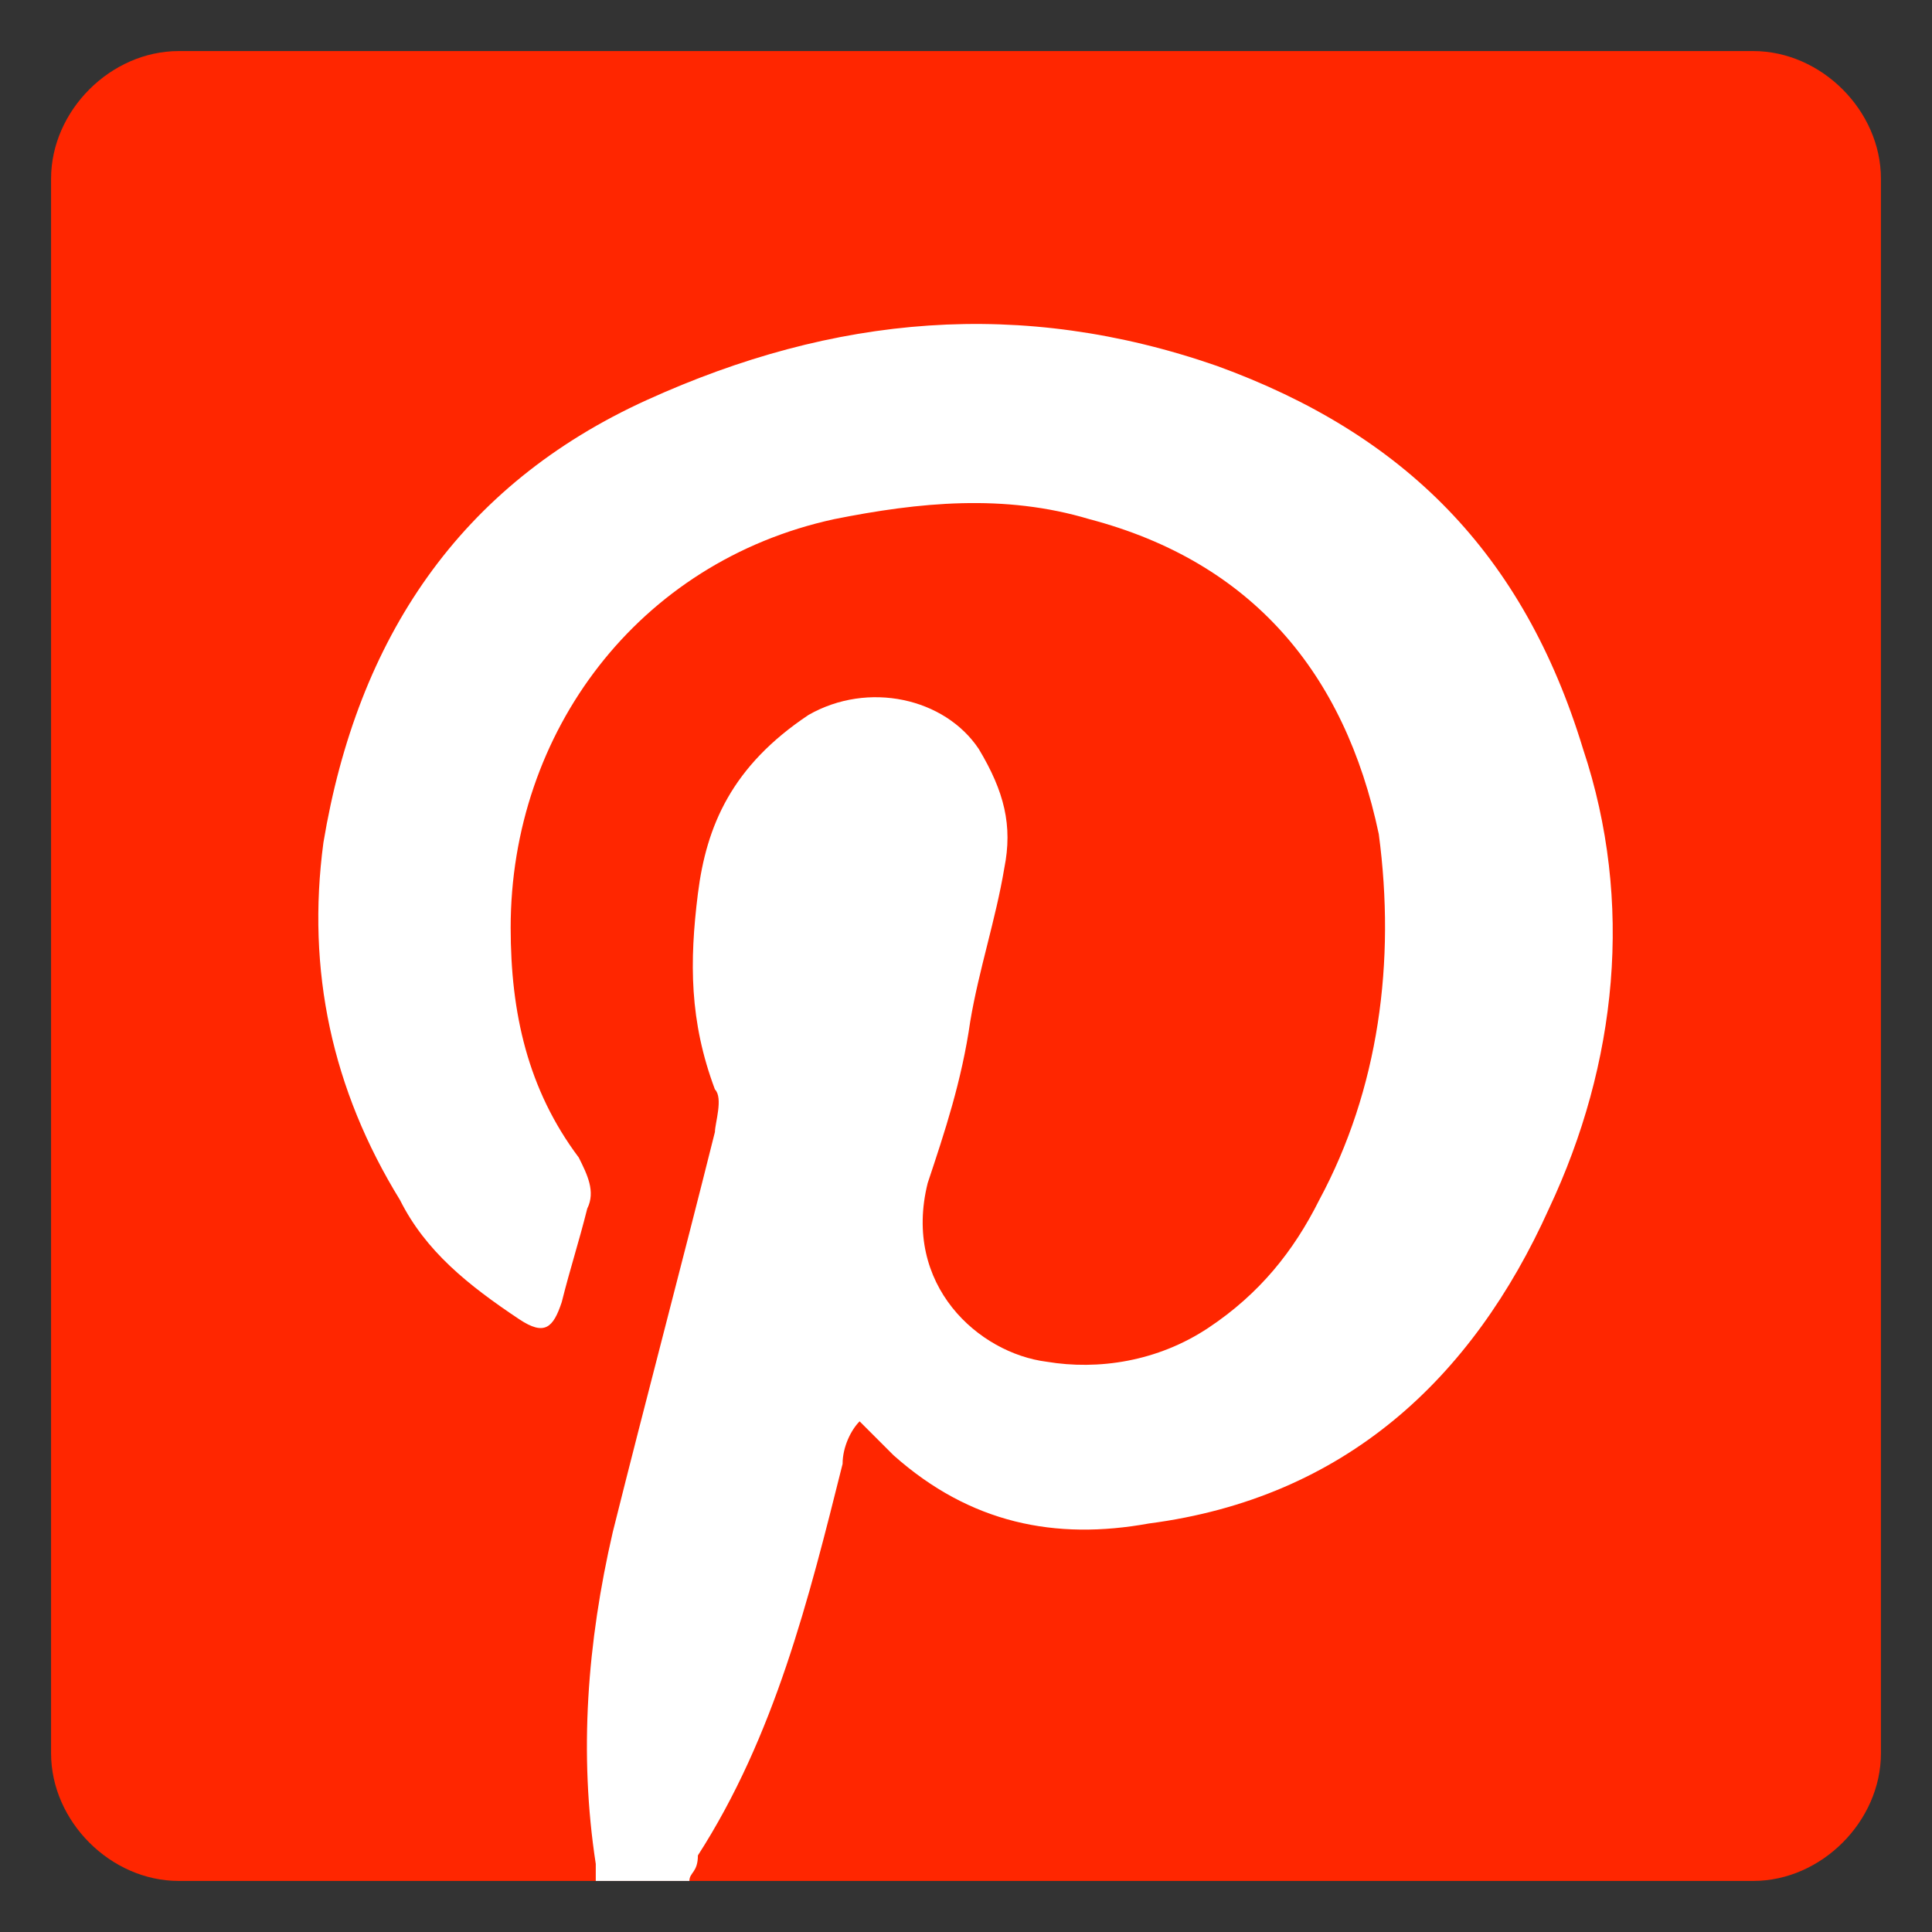 <?xml version="1.0" encoding="utf-8"?>
<!-- Generator: $$$/GeneralStr/196=Adobe Illustrator 27.6.0, SVG Export Plug-In . SVG Version: 6.00 Build 0)  -->
<svg version="1.1" id="Layer_1" xmlns="http://www.w3.org/2000/svg" xmlns:xlink="http://www.w3.org/1999/xlink" x="0px" y="0px"
	 viewBox="0 0 22.7 22.7" style="enable-background:new 0 0 22.7 22.7;" xml:space="preserve">
<rect x="0" y="0" width="22.7" height="22.7" fill="#333333" stroke="none"/>
<style type="text/css">
	.st0{fill:#FF2600;}
	.st1{fill:#FFFFFF;}
</style>
<g>
	<path class="st0" d="M20.6,22.1H2.1c-0.8,0-1.5-0.7-1.5-1.5V2.1c0-0.8,0.7-1.5,1.5-1.5h18.5c0.8,0,1.5,0.7,1.5,1.5v18.5
		C22.1,21.4,21.4,22.1,20.6,22.1z"/>
	<path class="st1" d="M14.3,4.3C12,3.5,9.8,3.7,7.6,4.7c-2.2,1-3.4,2.8-3.8,5.2c-0.2,1.5,0.1,2.9,0.9,4.2c0.3,0.6,0.8,1,1.4,1.4
		c0.3,0.2,0.4,0.1,0.5-0.2c0.1-0.4,0.2-0.7,0.3-1.1c0.1-0.2,0-0.4-0.1-0.6C6.2,12.8,6,11.9,6,10.9c0-2.3,1.5-4.3,3.8-4.8
		c1-0.2,2-0.3,3,0c1.9,0.5,3,1.8,3.4,3.7c0.2,1.5,0,3-0.7,4.3c-0.3,0.6-0.7,1.1-1.3,1.5c-0.6,0.4-1.3,0.5-1.9,0.4
		c-0.8-0.1-1.7-0.9-1.4-2.1c0.2-0.6,0.4-1.2,0.5-1.9c0.1-0.6,0.3-1.2,0.4-1.8c0.1-0.5,0-0.9-0.3-1.4c-0.4-0.6-1.3-0.8-2-0.4
		C8.6,9,8.3,9.7,8.2,10.5c-0.1,0.8-0.1,1.5,0.2,2.3c0.1,0.1,0,0.4,0,0.5C8,14.9,7.6,16.4,7.2,18c-0.3,1.3-0.4,2.6-0.2,3.9
		c0,0.1,0,0.1,0,0.2h1.1c0-0.1,0.1-0.1,0.1-0.3c0.9-1.4,1.3-3,1.7-4.6c0-0.2,0.1-0.4,0.2-0.5c0.1,0.1,0.3,0.3,0.4,0.4
		c0.9,0.8,1.9,1,3,0.8c2.3-0.3,3.8-1.7,4.7-3.7c0.8-1.7,1-3.6,0.4-5.4C17.9,6.5,16.5,5.1,14.3,4.3z"/>
</g>
</svg>
